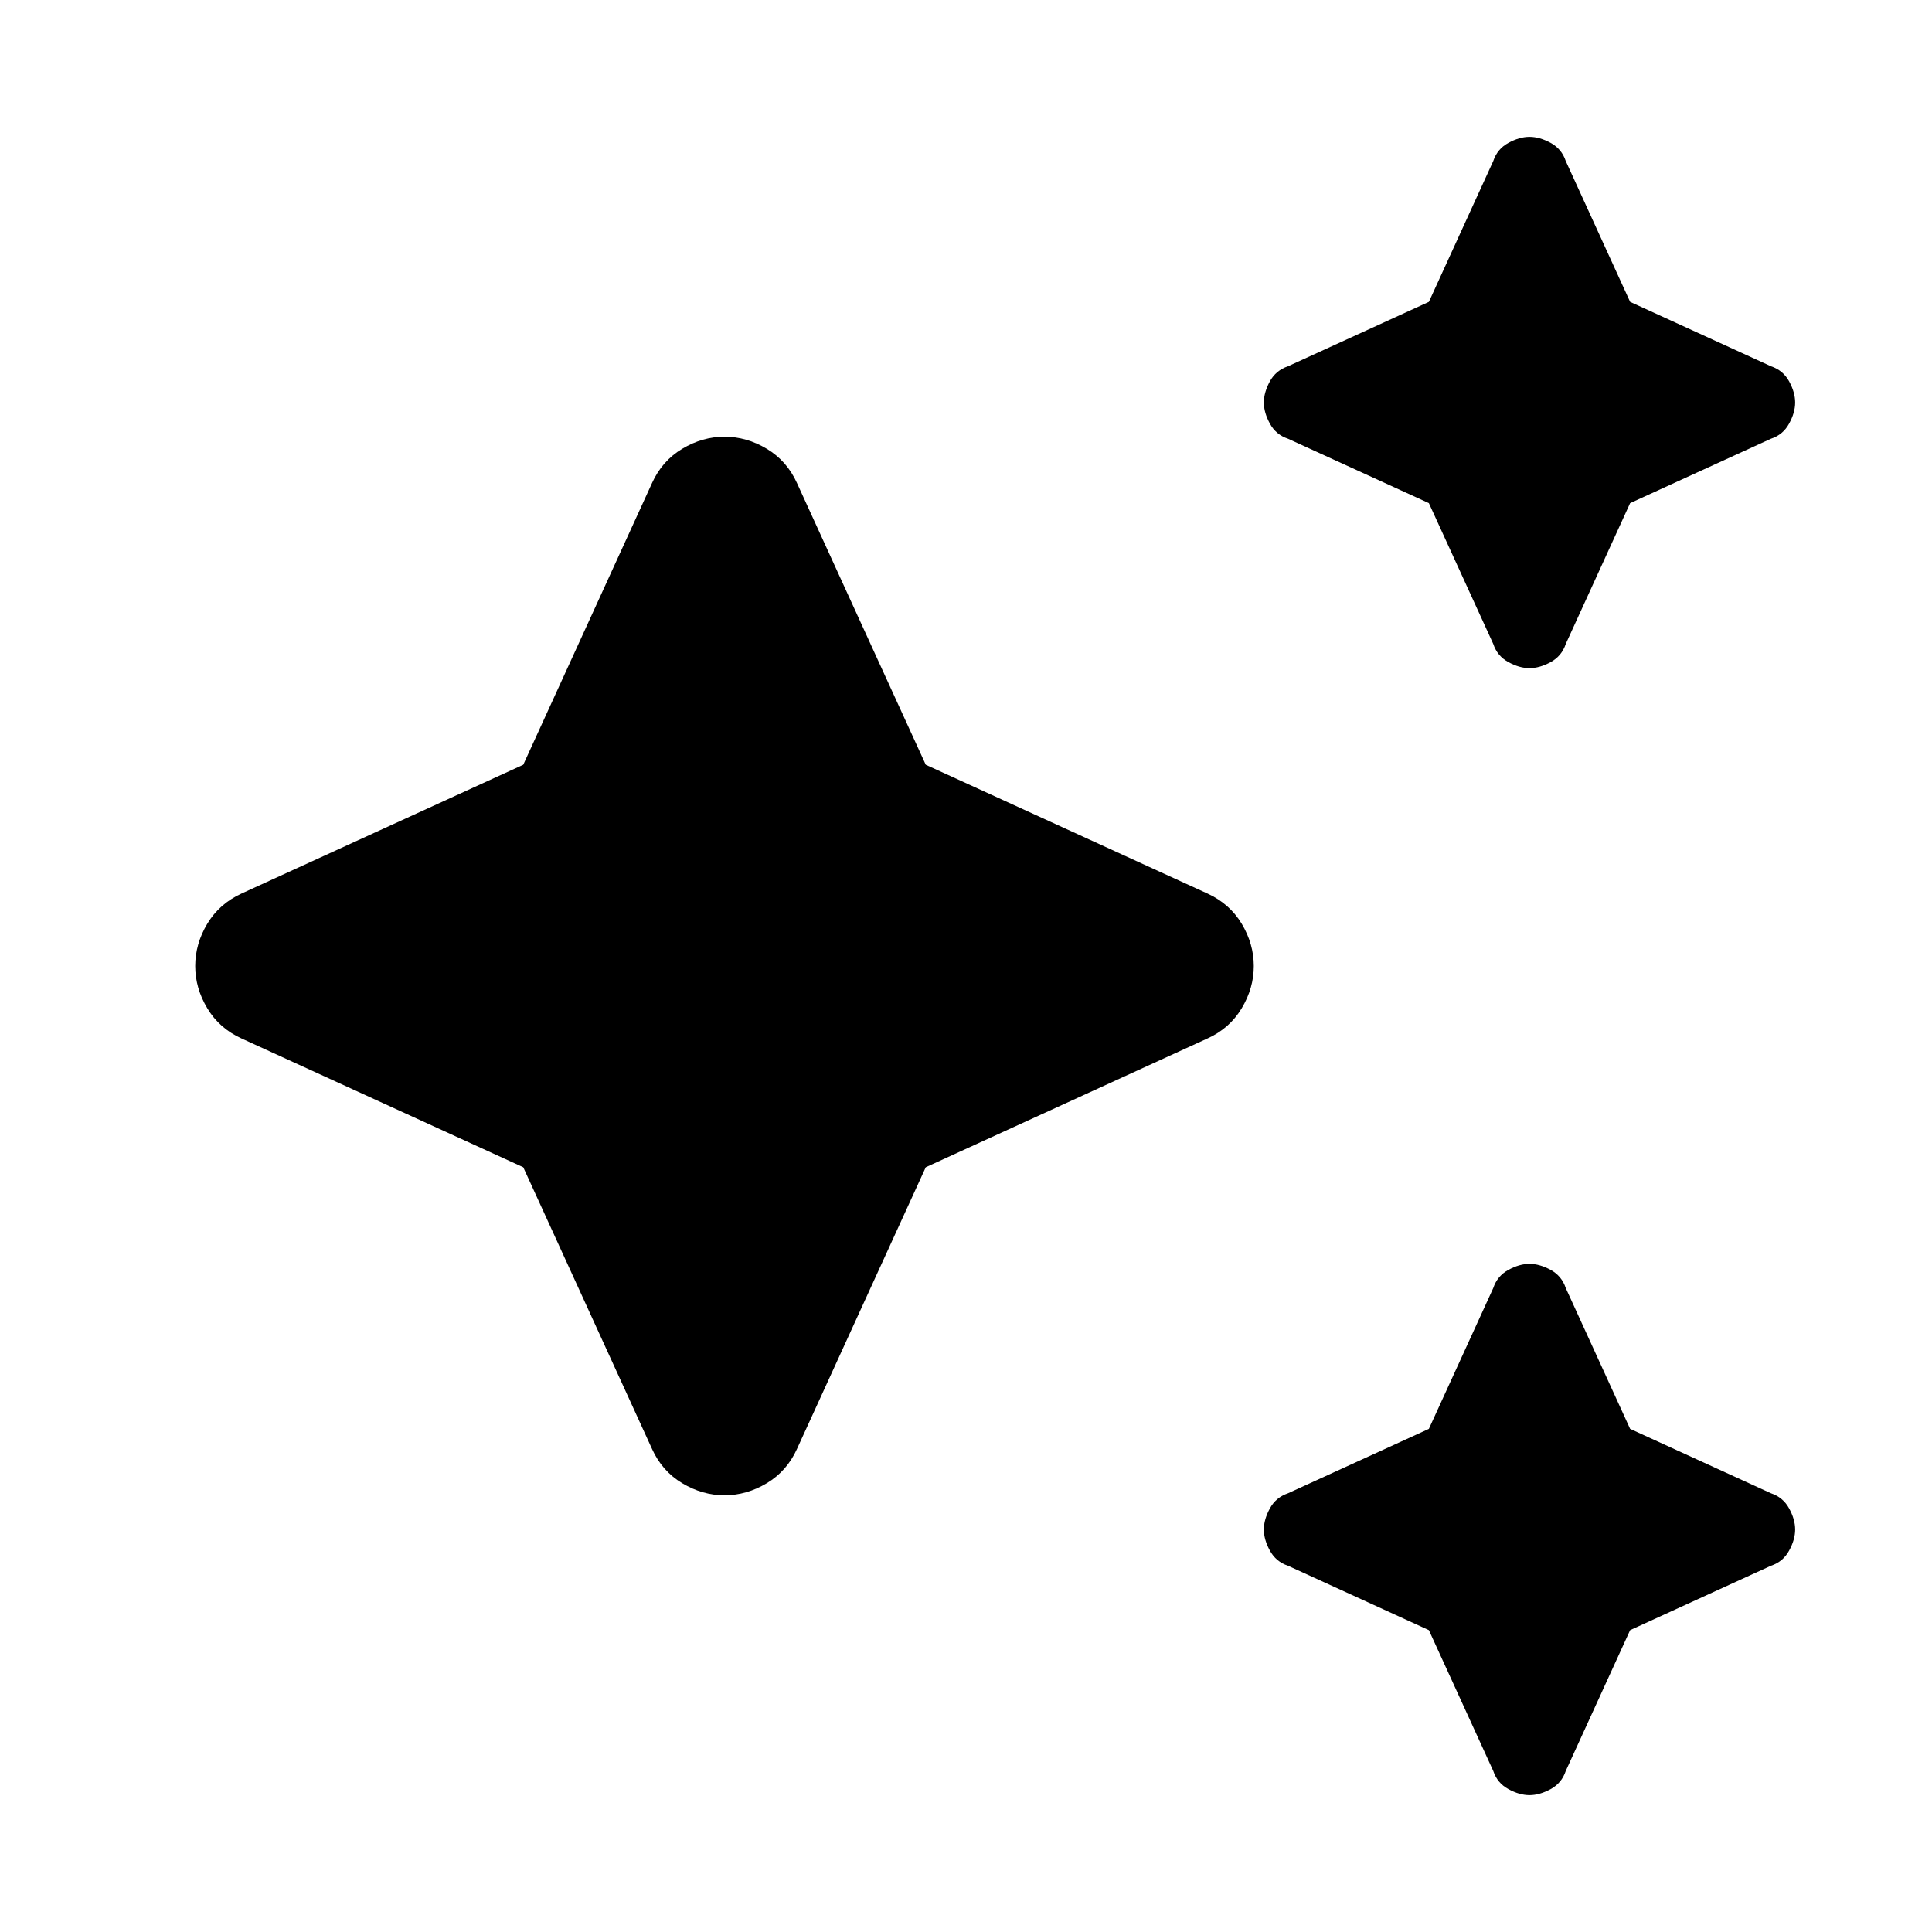 <svg width="24" height="24" viewBox="0 0 24 24" fill="none" xmlns="http://www.w3.org/2000/svg">
<path d="M19 8.3C18.917 8.3 18.829 8.275 18.738 8.225C18.646 8.175 18.583 8.1 18.55 8L17.75 6.25L16 5.45C15.9 5.417 15.825 5.354 15.775 5.262C15.725 5.171 15.7 5.084 15.7 5C15.7 4.917 15.725 4.829 15.775 4.737C15.825 4.646 15.9 4.584 16 4.55L17.75 3.75L18.55 2C18.583 1.9 18.646 1.825 18.738 1.775C18.829 1.725 18.917 1.7 19 1.7C19.083 1.7 19.171 1.725 19.263 1.775C19.354 1.825 19.417 1.9 19.45 2L20.25 3.75L22 4.55C22.1 4.584 22.175 4.646 22.225 4.737C22.275 4.829 22.3 4.917 22.3 5C22.3 5.084 22.275 5.171 22.225 5.262C22.175 5.354 22.1 5.417 22 5.45L20.25 6.25L19.45 8C19.417 8.1 19.354 8.175 19.263 8.225C19.171 8.275 19.083 8.3 19 8.3ZM19 22.3C18.917 22.3 18.829 22.275 18.738 22.225C18.646 22.175 18.583 22.1 18.55 22L17.75 20.25L16 19.45C15.9 19.417 15.825 19.354 15.775 19.262C15.725 19.171 15.7 19.084 15.7 19C15.7 18.917 15.725 18.829 15.775 18.738C15.825 18.646 15.9 18.584 16 18.55L17.75 17.75L18.55 16C18.583 15.9 18.646 15.825 18.738 15.775C18.829 15.725 18.917 15.7 19 15.7C19.083 15.7 19.171 15.725 19.263 15.775C19.354 15.825 19.417 15.9 19.45 16L20.25 17.75L22 18.55C22.1 18.584 22.175 18.646 22.225 18.738C22.275 18.829 22.3 18.917 22.3 19C22.3 19.084 22.275 19.171 22.225 19.262C22.175 19.354 22.1 19.417 22 19.45L20.25 20.25L19.45 22C19.417 22.1 19.354 22.175 19.263 22.225C19.171 22.275 19.083 22.3 19 22.3ZM9 18.575C8.817 18.575 8.642 18.525 8.475 18.425C8.308 18.325 8.183 18.183 8.1 18L6.5 14.5L3 12.9C2.817 12.817 2.675 12.692 2.575 12.525C2.475 12.358 2.425 12.184 2.425 12C2.425 11.817 2.475 11.642 2.575 11.475C2.675 11.309 2.817 11.184 3 11.1L6.5 9.5L8.1 6C8.183 5.817 8.308 5.675 8.475 5.575C8.642 5.475 8.817 5.425 9 5.425C9.183 5.425 9.358 5.475 9.525 5.575C9.692 5.675 9.817 5.817 9.9 6L11.5 9.5L15 11.1C15.183 11.184 15.325 11.309 15.425 11.475C15.525 11.642 15.575 11.817 15.575 12C15.575 12.184 15.525 12.358 15.425 12.525C15.325 12.692 15.183 12.817 15 12.9L11.5 14.5L9.9 18C9.817 18.183 9.692 18.325 9.525 18.425C9.358 18.525 9.183 18.575 9 18.575Z" fill="black"/>
</svg>
